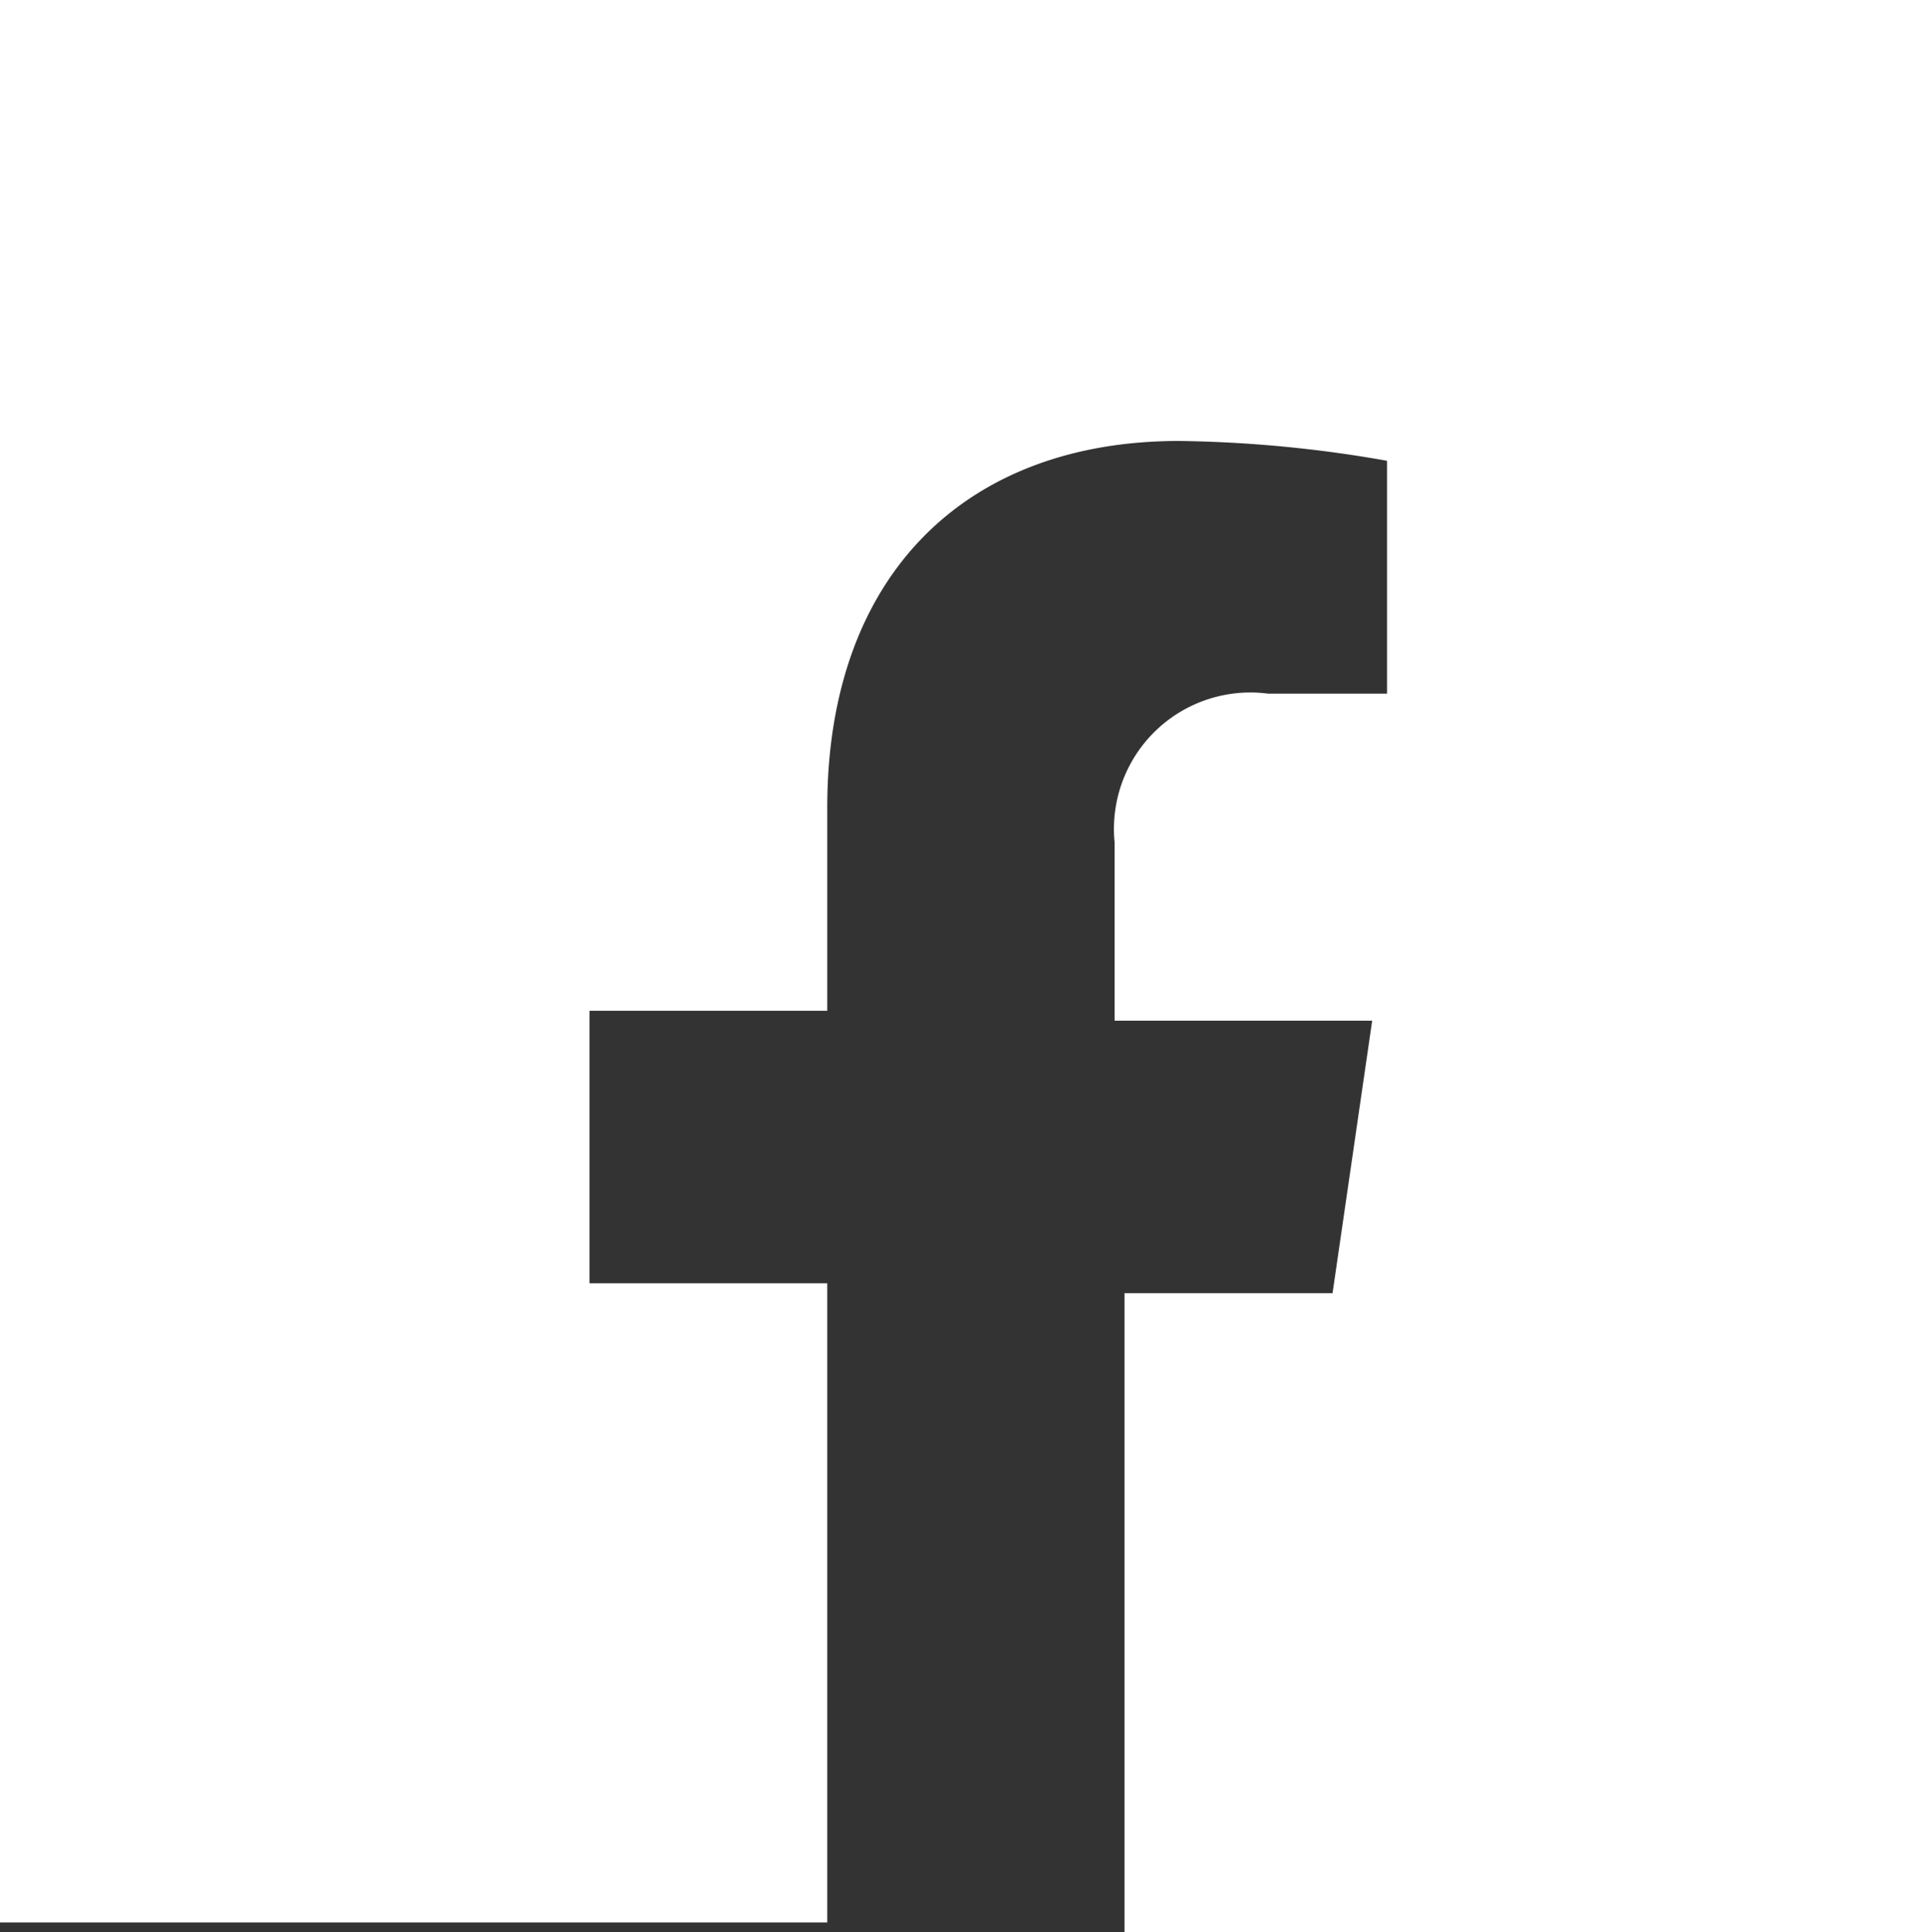 <svg id="Ebene_1" data-name="Ebene 1" xmlns="http://www.w3.org/2000/svg" viewBox="0 0 38.9 39"><rect x="0" y="0" width="38.9" height="39" fill="#333333" stroke="none"/><path d="M38.9,0H0V38.8H16.7V25.9H11.9V20.4h4.8V16.3c0-4.7,2.8-7.4,7.1-7.4a25.734,25.734,0,0,1,4.2.4V14H25.6a2.754,2.754,0,0,0-3.1,3v3.6h5.2l-.8,5.5H22.7V39H38.9Z" style="fill:#fff"/></svg>